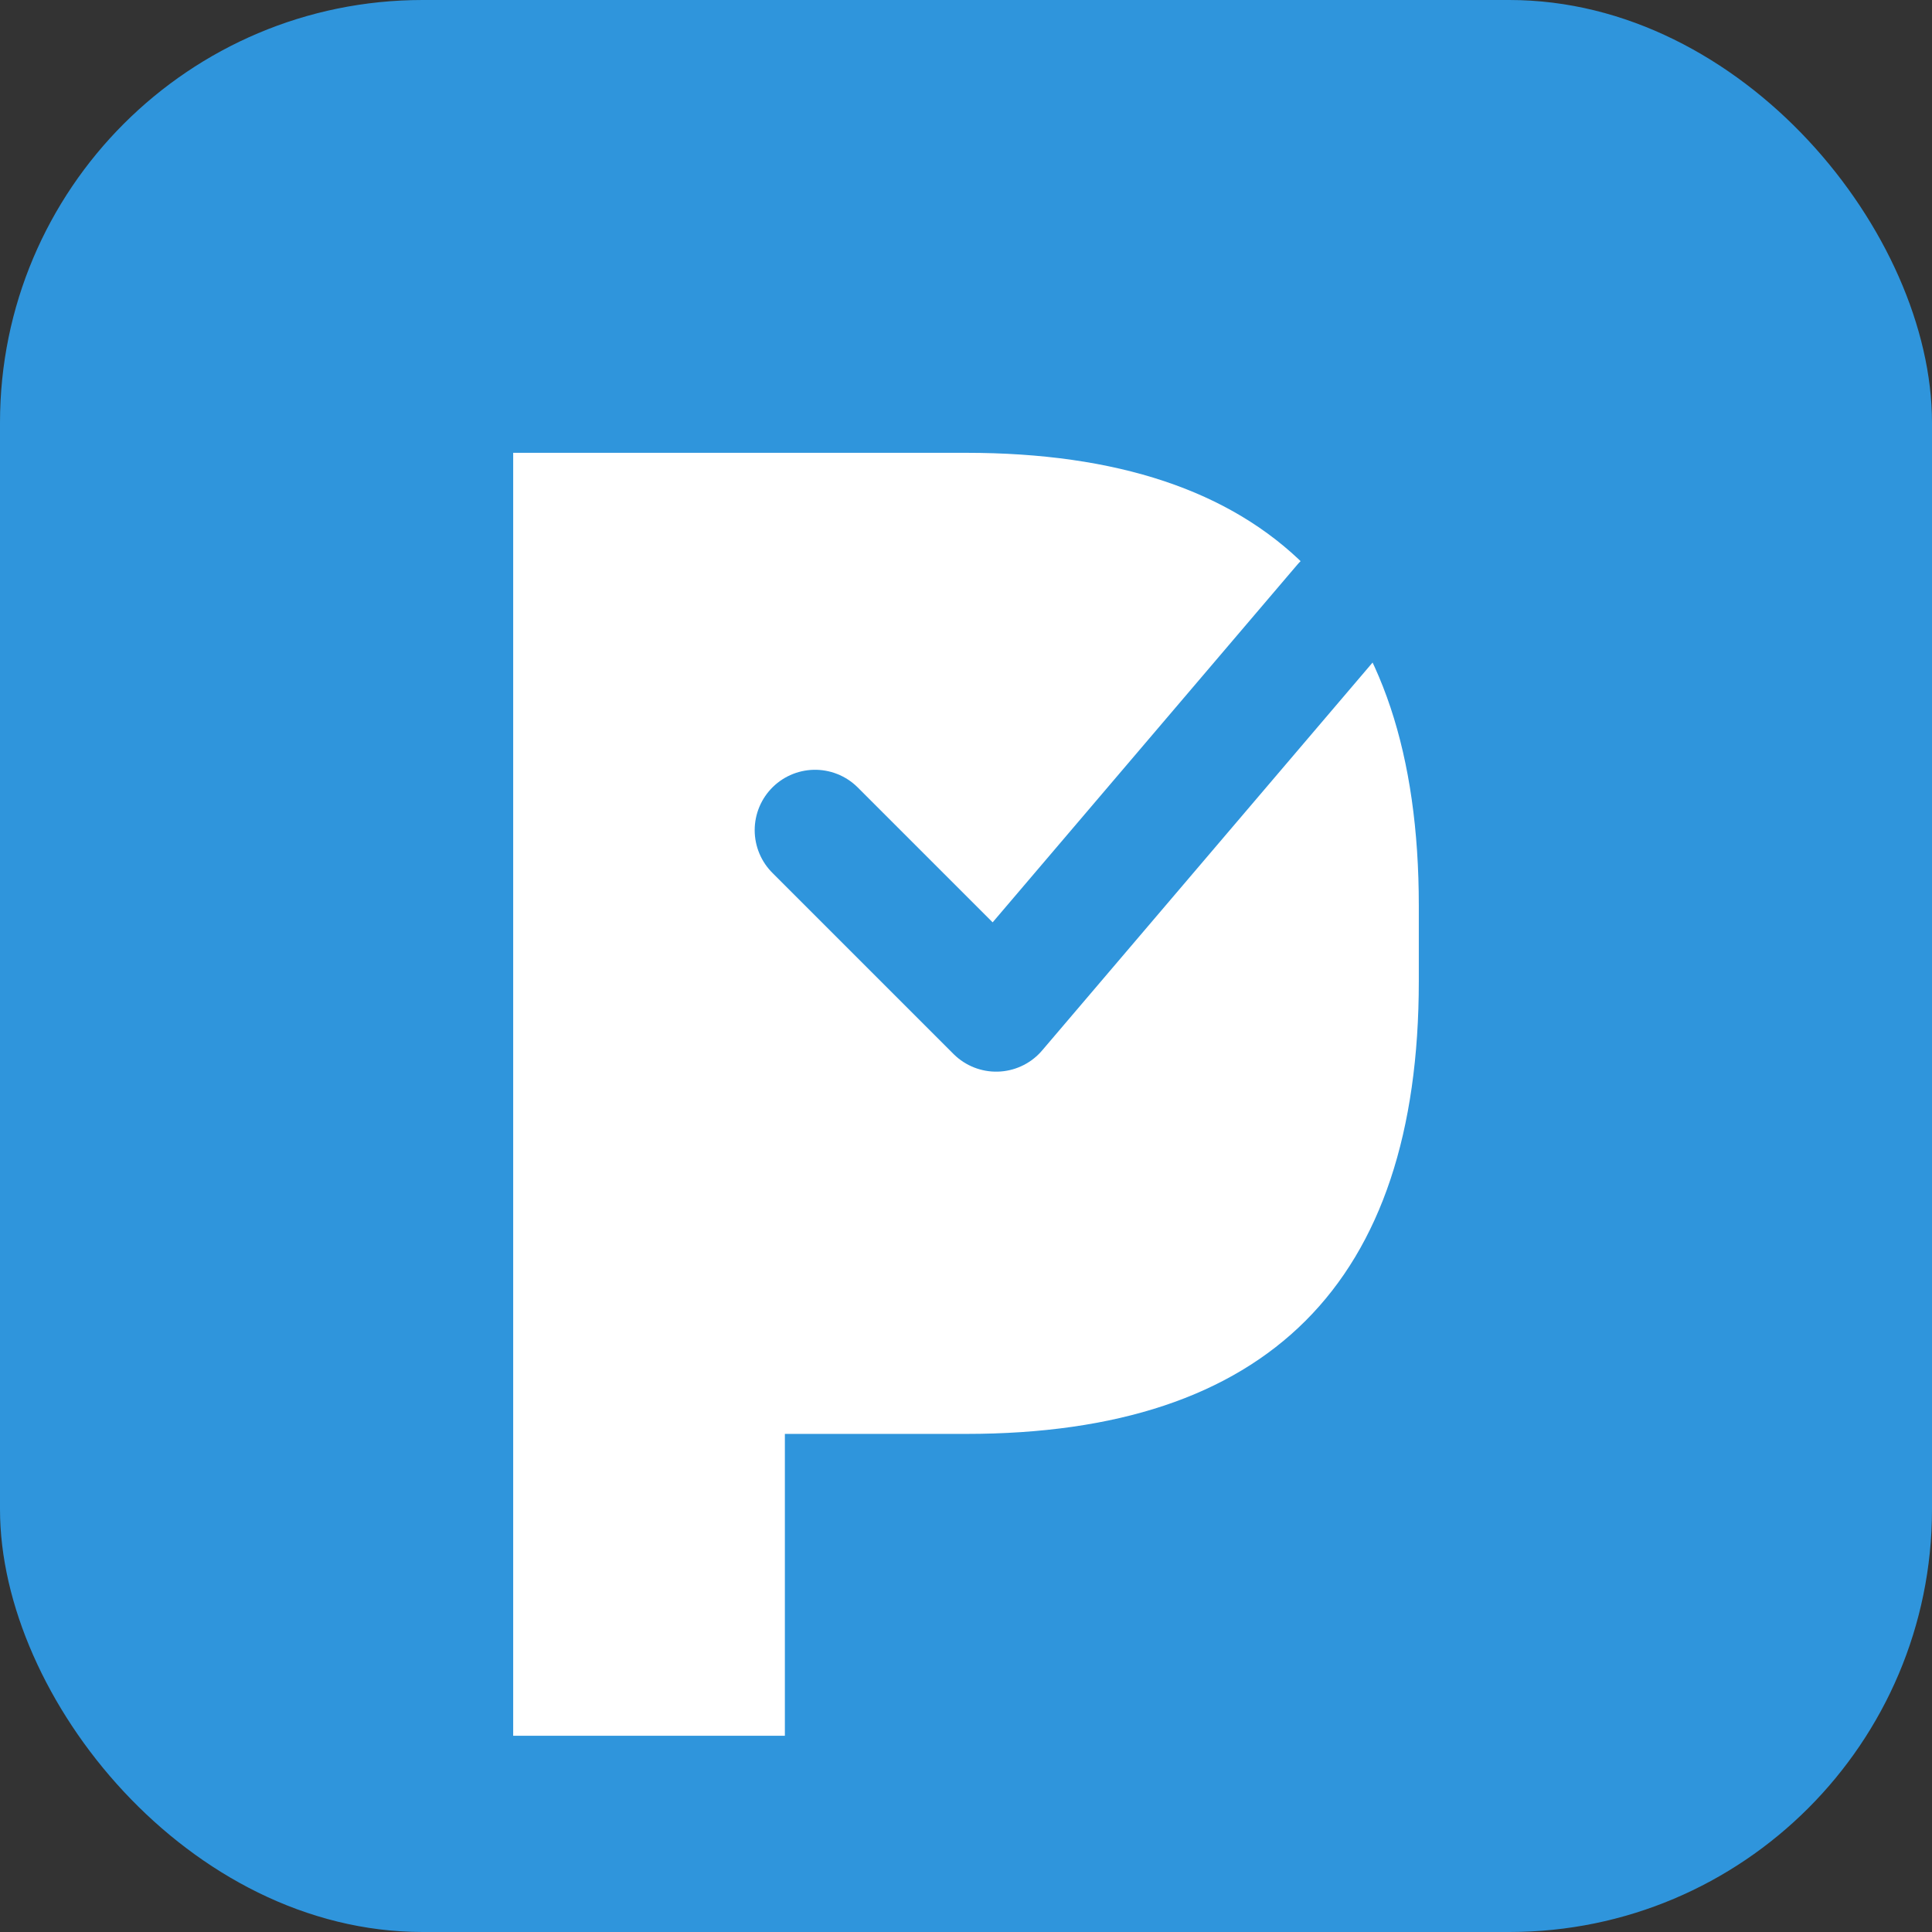 <svg xmlns="http://www.w3.org/2000/svg" viewBox="0 0 128 128" width="128" height="128">
  <rect x="0" y="0" width="128" height="128" fill="#333333" stroke="none"/>
  <rect width="128" height="128" rx="28" fill="#2f95dc"/>
  
  <g transform="translate(34, 30)">
    <path d="M0 0 H30 C50 0, 60 10, 60 30 V35 C60 55, 50 65, 30 65 H18 V85 H0 V0 Z" fill="#ffffff"/>
    
    <path d="M20 25 L32 37 L55 10" stroke="#2f95dc" stroke-width="8" fill="none" stroke-linecap="round" stroke-linejoin="round"/>
  </g>
</svg>